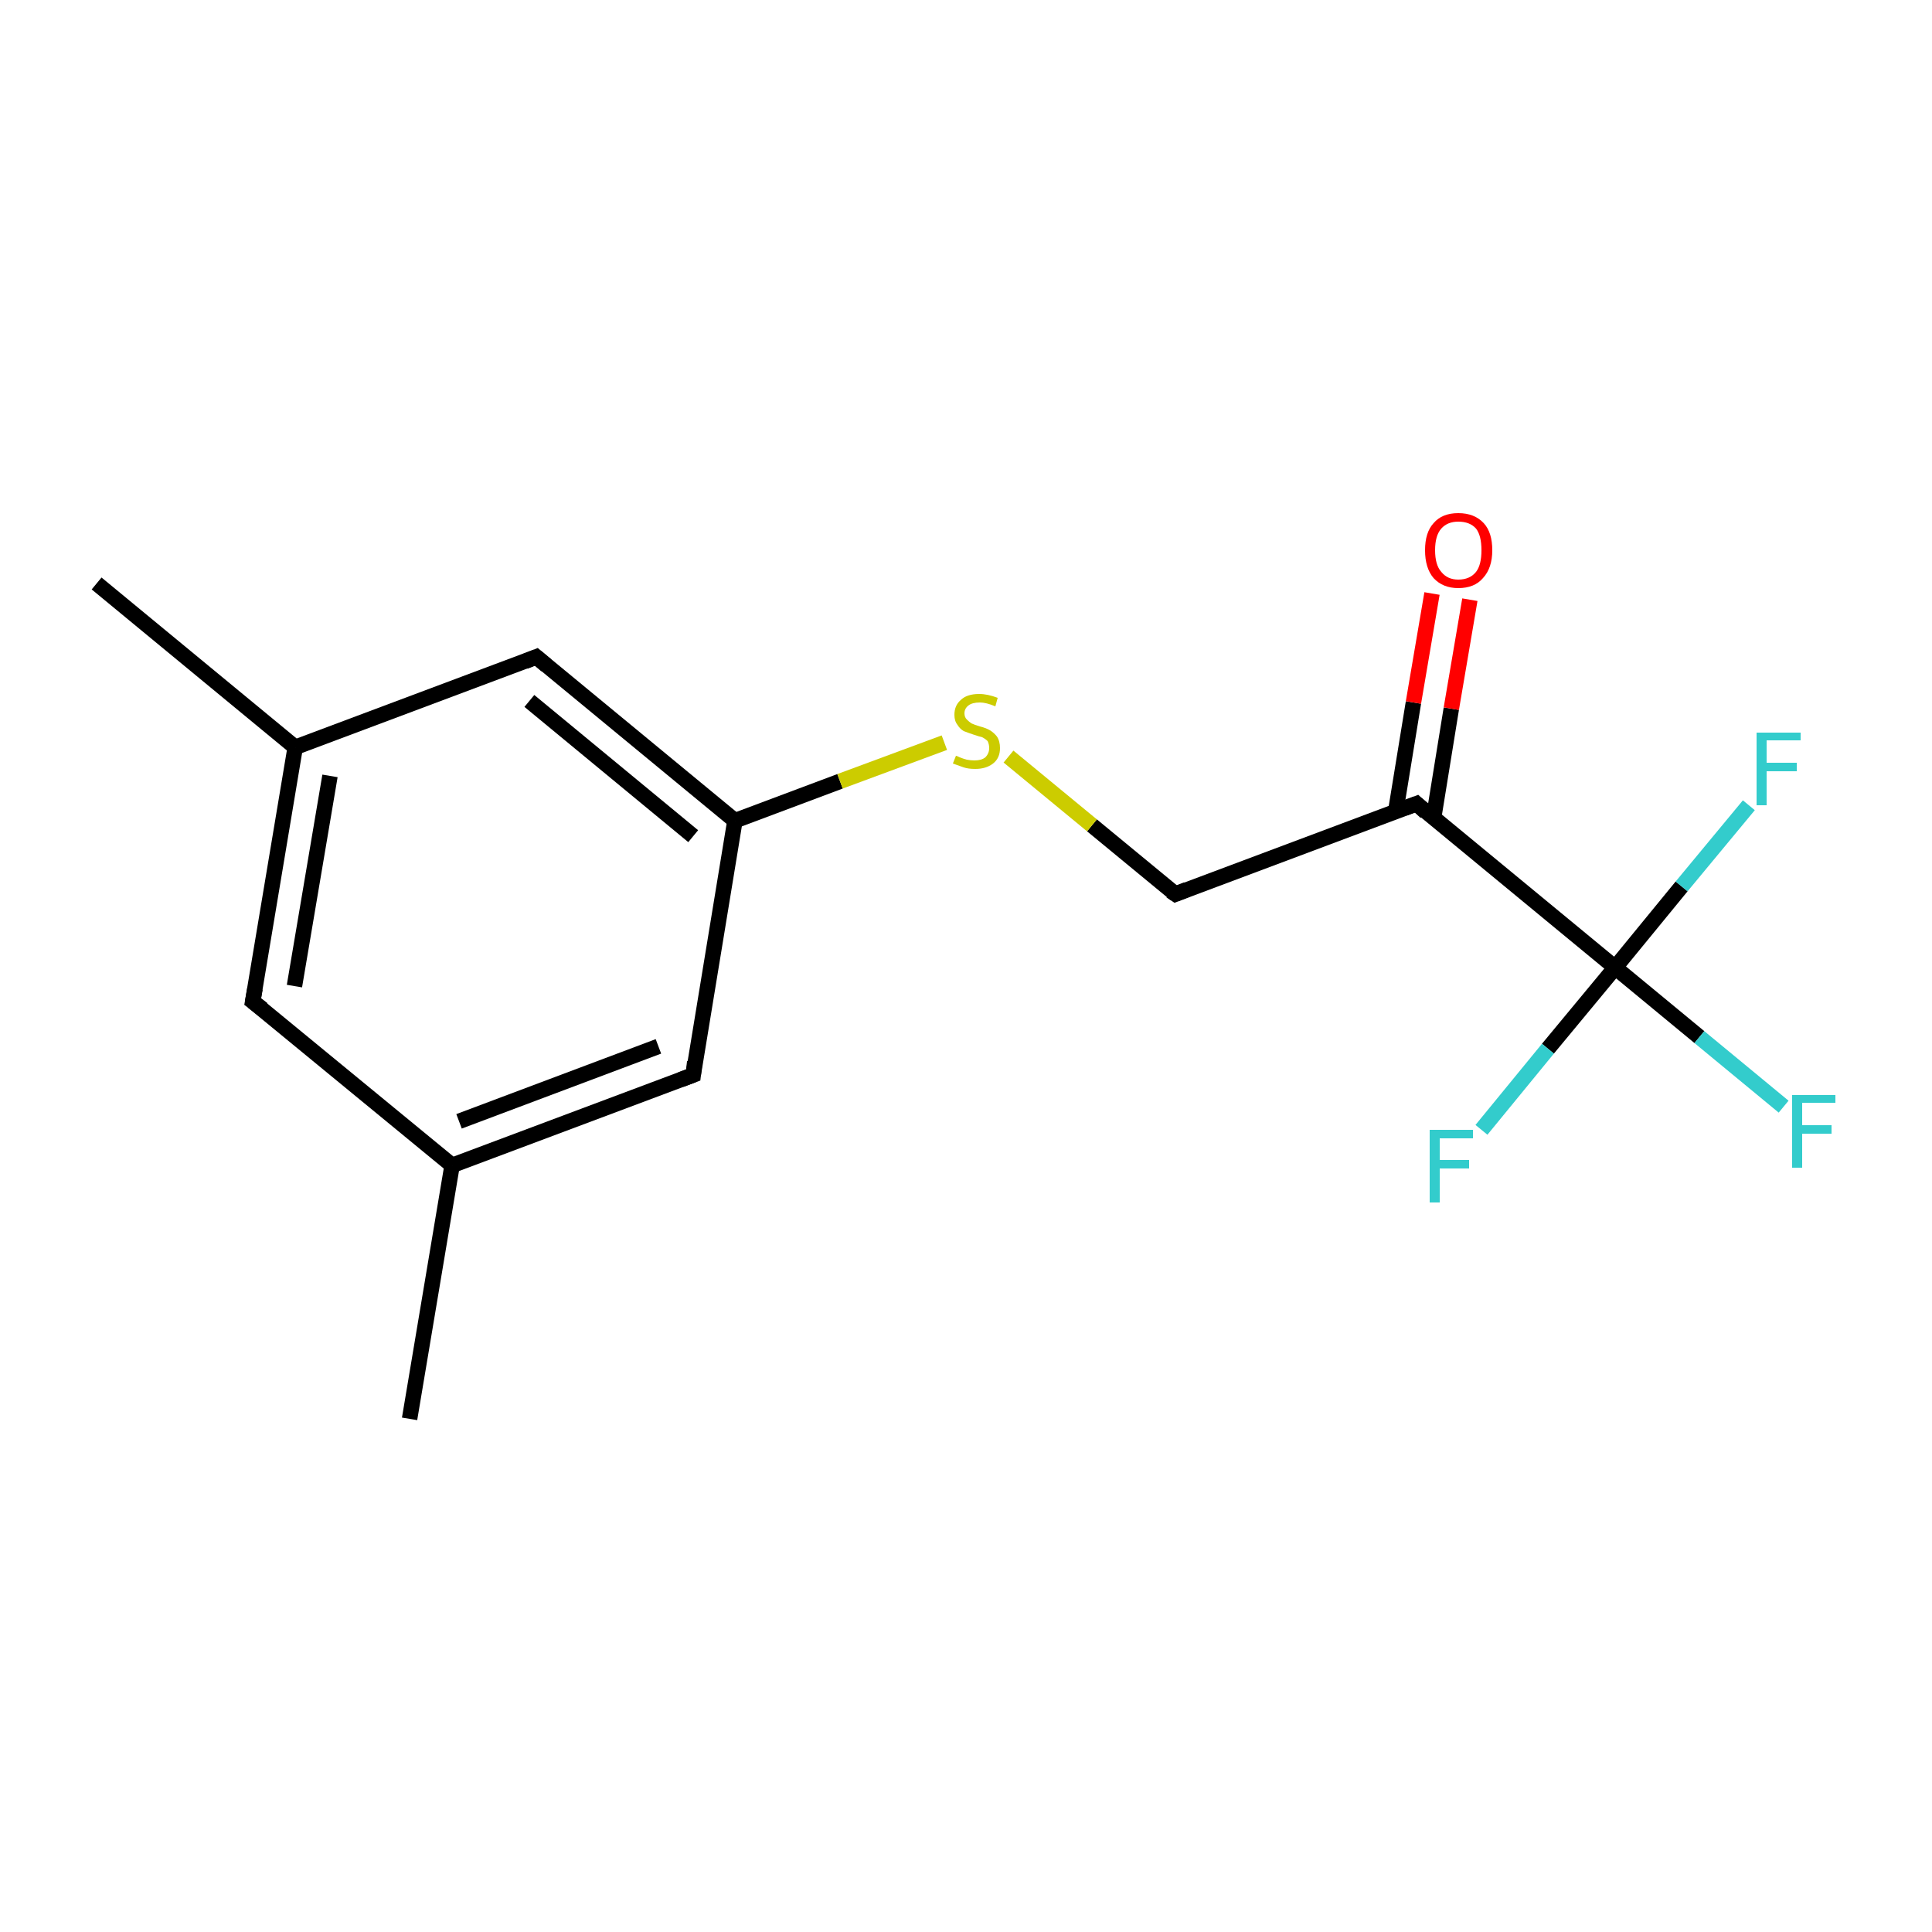 <?xml version='1.0' encoding='iso-8859-1'?>
<svg version='1.1' baseProfile='full'
              xmlns='http://www.w3.org/2000/svg'
                      xmlns:rdkit='http://www.rdkit.org/xml'
                      xmlns:xlink='http://www.w3.org/1999/xlink'
                  xml:space='preserve'
width='250px' height='250px' viewBox='0 0 250 250'>
<!-- END OF HEADER -->
<rect style='opacity:1.0;fill:#FFFFFF;stroke:none' width='250.0' height='250.0' x='0.0' y='0.0'> </rect>
<path class='bond-0 atom-0 atom-6' d='M 12.5,75.5 L 38.2,96.7' style='fill:none;fill-rule:evenodd;stroke:#000000;stroke-width:2.0px;stroke-linecap:butt;stroke-linejoin:miter;stroke-opacity:1' />
<path class='bond-1 atom-1 atom-7' d='M 53.0,183.6 L 58.5,150.8' style='fill:none;fill-rule:evenodd;stroke:#000000;stroke-width:2.0px;stroke-linecap:butt;stroke-linejoin:miter;stroke-opacity:1' />
<path class='bond-2 atom-2 atom-6' d='M 32.7,129.6 L 38.2,96.7' style='fill:none;fill-rule:evenodd;stroke:#000000;stroke-width:2.0px;stroke-linecap:butt;stroke-linejoin:miter;stroke-opacity:1' />
<path class='bond-2 atom-2 atom-6' d='M 38.1,127.6 L 42.7,100.4' style='fill:none;fill-rule:evenodd;stroke:#000000;stroke-width:2.0px;stroke-linecap:butt;stroke-linejoin:miter;stroke-opacity:1' />
<path class='bond-3 atom-2 atom-7' d='M 32.7,129.6 L 58.5,150.8' style='fill:none;fill-rule:evenodd;stroke:#000000;stroke-width:2.0px;stroke-linecap:butt;stroke-linejoin:miter;stroke-opacity:1' />
<path class='bond-4 atom-3 atom-6' d='M 69.4,85.0 L 38.2,96.7' style='fill:none;fill-rule:evenodd;stroke:#000000;stroke-width:2.0px;stroke-linecap:butt;stroke-linejoin:miter;stroke-opacity:1' />
<path class='bond-5 atom-3 atom-8' d='M 69.4,85.0 L 95.1,106.2' style='fill:none;fill-rule:evenodd;stroke:#000000;stroke-width:2.0px;stroke-linecap:butt;stroke-linejoin:miter;stroke-opacity:1' />
<path class='bond-5 atom-3 atom-8' d='M 68.5,90.7 L 89.7,108.2' style='fill:none;fill-rule:evenodd;stroke:#000000;stroke-width:2.0px;stroke-linecap:butt;stroke-linejoin:miter;stroke-opacity:1' />
<path class='bond-6 atom-4 atom-7' d='M 89.7,139.1 L 58.5,150.8' style='fill:none;fill-rule:evenodd;stroke:#000000;stroke-width:2.0px;stroke-linecap:butt;stroke-linejoin:miter;stroke-opacity:1' />
<path class='bond-6 atom-4 atom-7' d='M 85.2,135.4 L 59.4,145.1' style='fill:none;fill-rule:evenodd;stroke:#000000;stroke-width:2.0px;stroke-linecap:butt;stroke-linejoin:miter;stroke-opacity:1' />
<path class='bond-7 atom-4 atom-8' d='M 89.7,139.1 L 95.1,106.2' style='fill:none;fill-rule:evenodd;stroke:#000000;stroke-width:2.0px;stroke-linecap:butt;stroke-linejoin:miter;stroke-opacity:1' />
<path class='bond-8 atom-5 atom-9' d='M 152.1,115.7 L 183.3,104.0' style='fill:none;fill-rule:evenodd;stroke:#000000;stroke-width:2.0px;stroke-linecap:butt;stroke-linejoin:miter;stroke-opacity:1' />
<path class='bond-9 atom-5 atom-15' d='M 152.1,115.7 L 141.3,106.8' style='fill:none;fill-rule:evenodd;stroke:#000000;stroke-width:2.0px;stroke-linecap:butt;stroke-linejoin:miter;stroke-opacity:1' />
<path class='bond-9 atom-5 atom-15' d='M 141.3,106.8 L 130.5,97.9' style='fill:none;fill-rule:evenodd;stroke:#CCCC00;stroke-width:2.0px;stroke-linecap:butt;stroke-linejoin:miter;stroke-opacity:1' />
<path class='bond-10 atom-8 atom-15' d='M 95.1,106.2 L 108.7,101.1' style='fill:none;fill-rule:evenodd;stroke:#000000;stroke-width:2.0px;stroke-linecap:butt;stroke-linejoin:miter;stroke-opacity:1' />
<path class='bond-10 atom-8 atom-15' d='M 108.7,101.1 L 122.2,96.1' style='fill:none;fill-rule:evenodd;stroke:#CCCC00;stroke-width:2.0px;stroke-linecap:butt;stroke-linejoin:miter;stroke-opacity:1' />
<path class='bond-11 atom-9 atom-10' d='M 183.3,104.0 L 209.0,125.2' style='fill:none;fill-rule:evenodd;stroke:#000000;stroke-width:2.0px;stroke-linecap:butt;stroke-linejoin:miter;stroke-opacity:1' />
<path class='bond-12 atom-9 atom-14' d='M 185.5,105.9 L 187.8,91.7' style='fill:none;fill-rule:evenodd;stroke:#000000;stroke-width:2.0px;stroke-linecap:butt;stroke-linejoin:miter;stroke-opacity:1' />
<path class='bond-12 atom-9 atom-14' d='M 187.8,91.7 L 190.2,77.6' style='fill:none;fill-rule:evenodd;stroke:#FF0000;stroke-width:2.0px;stroke-linecap:butt;stroke-linejoin:miter;stroke-opacity:1' />
<path class='bond-12 atom-9 atom-14' d='M 180.6,105.0 L 182.9,90.9' style='fill:none;fill-rule:evenodd;stroke:#000000;stroke-width:2.0px;stroke-linecap:butt;stroke-linejoin:miter;stroke-opacity:1' />
<path class='bond-12 atom-9 atom-14' d='M 182.9,90.9 L 185.3,76.8' style='fill:none;fill-rule:evenodd;stroke:#FF0000;stroke-width:2.0px;stroke-linecap:butt;stroke-linejoin:miter;stroke-opacity:1' />
<path class='bond-13 atom-10 atom-11' d='M 209.0,125.2 L 219.9,134.2' style='fill:none;fill-rule:evenodd;stroke:#000000;stroke-width:2.0px;stroke-linecap:butt;stroke-linejoin:miter;stroke-opacity:1' />
<path class='bond-13 atom-10 atom-11' d='M 219.9,134.2 L 230.8,143.2' style='fill:none;fill-rule:evenodd;stroke:#33CCCC;stroke-width:2.0px;stroke-linecap:butt;stroke-linejoin:miter;stroke-opacity:1' />
<path class='bond-14 atom-10 atom-12' d='M 209.0,125.2 L 217.6,114.7' style='fill:none;fill-rule:evenodd;stroke:#000000;stroke-width:2.0px;stroke-linecap:butt;stroke-linejoin:miter;stroke-opacity:1' />
<path class='bond-14 atom-10 atom-12' d='M 217.6,114.7 L 226.3,104.2' style='fill:none;fill-rule:evenodd;stroke:#33CCCC;stroke-width:2.0px;stroke-linecap:butt;stroke-linejoin:miter;stroke-opacity:1' />
<path class='bond-15 atom-10 atom-13' d='M 209.0,125.2 L 200.3,135.7' style='fill:none;fill-rule:evenodd;stroke:#000000;stroke-width:2.0px;stroke-linecap:butt;stroke-linejoin:miter;stroke-opacity:1' />
<path class='bond-15 atom-10 atom-13' d='M 200.3,135.7 L 191.7,146.2' style='fill:none;fill-rule:evenodd;stroke:#33CCCC;stroke-width:2.0px;stroke-linecap:butt;stroke-linejoin:miter;stroke-opacity:1' />
<path d='M 33.0,127.9 L 32.7,129.6 L 34.0,130.6' style='fill:none;stroke:#000000;stroke-width:2.0px;stroke-linecap:butt;stroke-linejoin:miter;stroke-opacity:1;' />
<path d='M 67.9,85.6 L 69.4,85.0 L 70.7,86.1' style='fill:none;stroke:#000000;stroke-width:2.0px;stroke-linecap:butt;stroke-linejoin:miter;stroke-opacity:1;' />
<path d='M 88.1,139.7 L 89.7,139.1 L 89.9,137.4' style='fill:none;stroke:#000000;stroke-width:2.0px;stroke-linecap:butt;stroke-linejoin:miter;stroke-opacity:1;' />
<path d='M 153.6,115.1 L 152.1,115.7 L 151.5,115.3' style='fill:none;stroke:#000000;stroke-width:2.0px;stroke-linecap:butt;stroke-linejoin:miter;stroke-opacity:1;' />
<path d='M 181.7,104.6 L 183.3,104.0 L 184.5,105.1' style='fill:none;stroke:#000000;stroke-width:2.0px;stroke-linecap:butt;stroke-linejoin:miter;stroke-opacity:1;' />
<path class='atom-11' d='M 231.9 141.7
L 237.5 141.7
L 237.5 142.7
L 233.2 142.7
L 233.2 145.6
L 237.0 145.6
L 237.0 146.7
L 233.2 146.7
L 233.2 151.1
L 231.9 151.1
L 231.9 141.7
' fill='#33CCCC'/>
<path class='atom-12' d='M 227.3 94.8
L 233.0 94.8
L 233.0 95.8
L 228.6 95.8
L 228.6 98.7
L 232.5 98.7
L 232.5 99.8
L 228.6 99.8
L 228.6 104.2
L 227.3 104.2
L 227.3 94.8
' fill='#33CCCC'/>
<path class='atom-13' d='M 185.0 146.2
L 190.6 146.2
L 190.6 147.3
L 186.3 147.3
L 186.3 150.1
L 190.1 150.1
L 190.1 151.2
L 186.3 151.2
L 186.3 155.6
L 185.0 155.6
L 185.0 146.2
' fill='#33CCCC'/>
<path class='atom-14' d='M 184.4 71.2
Q 184.4 68.9, 185.5 67.7
Q 186.6 66.4, 188.7 66.4
Q 190.8 66.4, 192.0 67.7
Q 193.1 68.9, 193.1 71.2
Q 193.1 73.5, 191.9 74.8
Q 190.8 76.1, 188.7 76.1
Q 186.7 76.1, 185.5 74.8
Q 184.4 73.5, 184.4 71.2
M 188.7 75.0
Q 190.2 75.0, 191.0 74.0
Q 191.7 73.1, 191.7 71.2
Q 191.7 69.3, 191.0 68.4
Q 190.2 67.5, 188.7 67.5
Q 187.3 67.5, 186.5 68.4
Q 185.7 69.3, 185.7 71.2
Q 185.7 73.1, 186.5 74.0
Q 187.3 75.0, 188.7 75.0
' fill='#FF0000'/>
<path class='atom-15' d='M 123.7 97.8
Q 123.8 97.8, 124.2 98.0
Q 124.7 98.2, 125.1 98.3
Q 125.6 98.4, 126.1 98.4
Q 127.0 98.4, 127.5 98.0
Q 128.0 97.5, 128.0 96.8
Q 128.0 96.3, 127.8 95.9
Q 127.5 95.6, 127.1 95.4
Q 126.7 95.3, 126.1 95.1
Q 125.2 94.8, 124.7 94.6
Q 124.2 94.3, 123.9 93.8
Q 123.5 93.3, 123.5 92.5
Q 123.5 91.3, 124.3 90.6
Q 125.1 89.8, 126.7 89.8
Q 127.8 89.8, 129.1 90.3
L 128.8 91.4
Q 127.6 90.9, 126.8 90.9
Q 125.8 90.9, 125.3 91.3
Q 124.8 91.7, 124.8 92.3
Q 124.8 92.8, 125.1 93.1
Q 125.4 93.4, 125.7 93.6
Q 126.1 93.8, 126.8 94.0
Q 127.6 94.2, 128.1 94.5
Q 128.6 94.8, 129.0 95.3
Q 129.4 95.9, 129.4 96.8
Q 129.4 98.1, 128.5 98.8
Q 127.6 99.5, 126.2 99.5
Q 125.3 99.5, 124.7 99.3
Q 124.1 99.1, 123.3 98.8
L 123.7 97.8
' fill='#CCCC00'/>
</svg>
